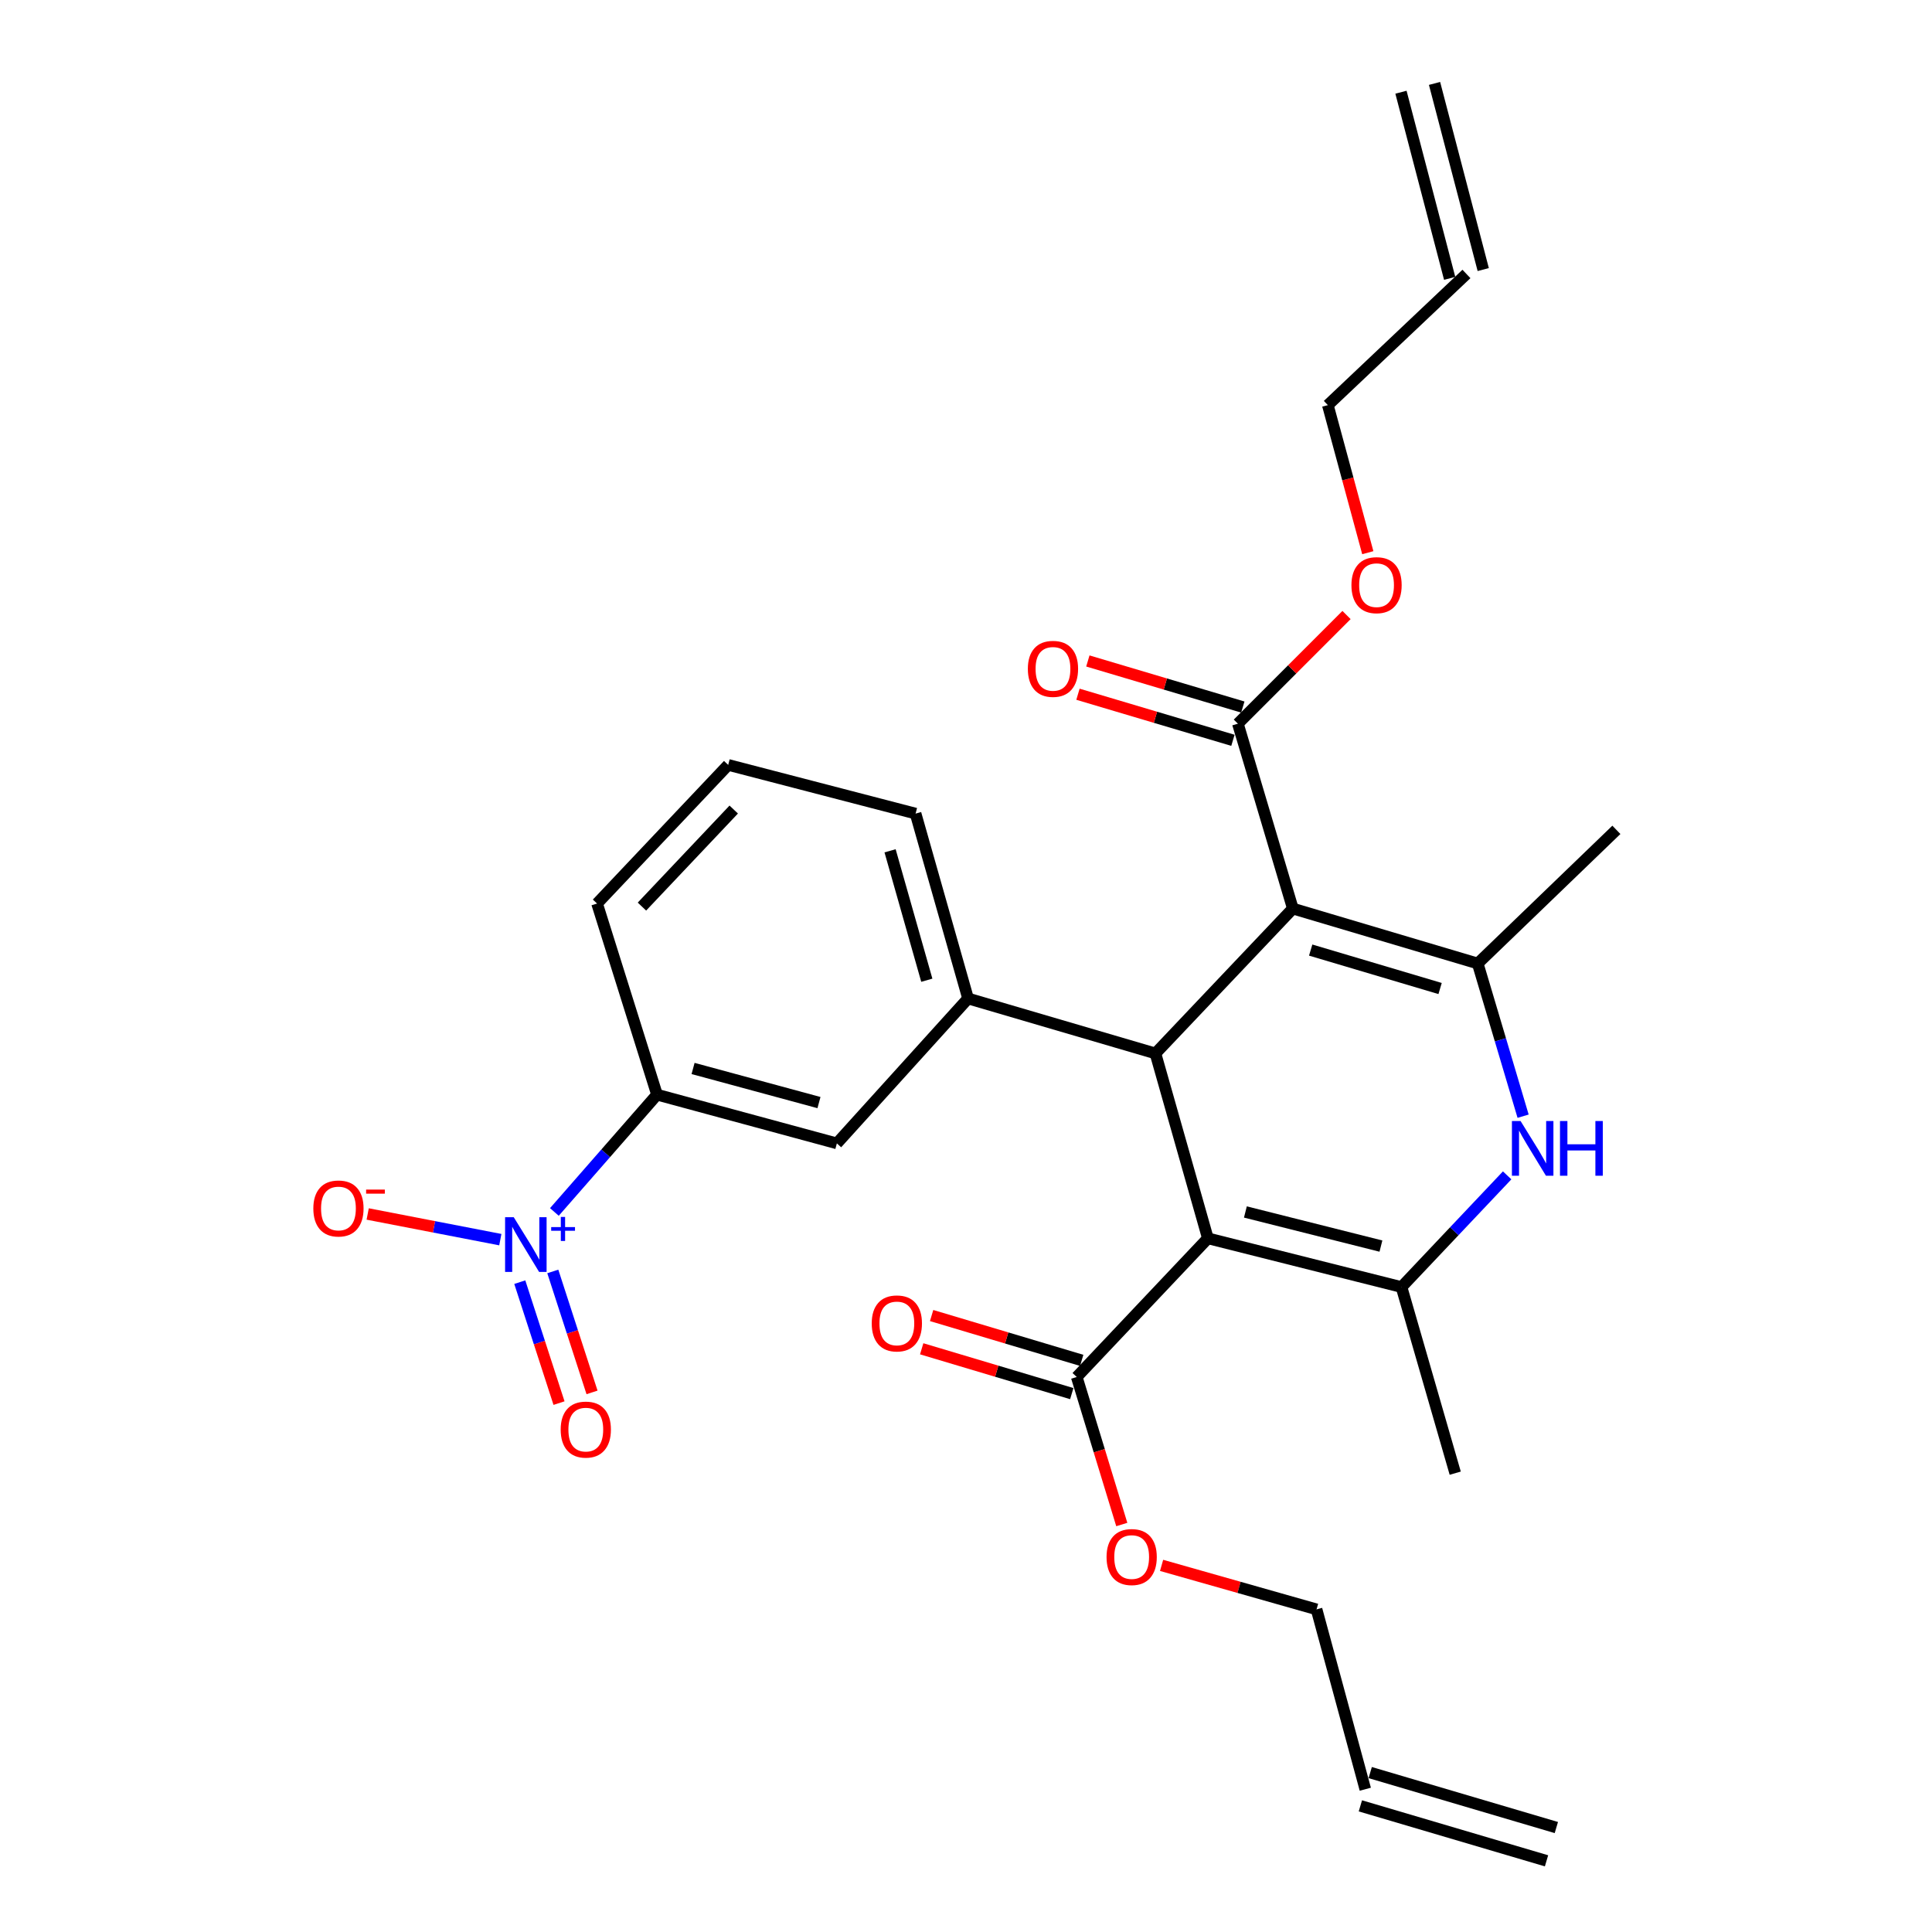 <?xml version='1.0' encoding='iso-8859-1'?>
<svg version='1.1' baseProfile='full'
              xmlns='http://www.w3.org/2000/svg'
                      xmlns:rdkit='http://www.rdkit.org/xml'
                      xmlns:xlink='http://www.w3.org/1999/xlink'
                  xml:space='preserve'
width='1000px' height='1000px' viewBox='0 0 1000 1000'>
<!-- END OF HEADER -->
<rect style='opacity:1.0;fill:#FFFFFF;stroke:none' width='1000' height='1000' x='0' y='0'> </rect>
<path class='bond-1' d='M 625.196,640.951 L 598.054,545.254' style='fill:none;fill-rule:evenodd;stroke:#000000;stroke-width:6px;stroke-linecap:butt;stroke-linejoin:miter;stroke-opacity:1' />
<path class='bond-2' d='M 625.196,640.951 L 725.413,666.177' style='fill:none;fill-rule:evenodd;stroke:#000000;stroke-width:6px;stroke-linecap:butt;stroke-linejoin:miter;stroke-opacity:1' />
<path class='bond-2' d='M 644.613,627.316 L 714.765,644.975' style='fill:none;fill-rule:evenodd;stroke:#000000;stroke-width:6px;stroke-linecap:butt;stroke-linejoin:miter;stroke-opacity:1' />
<path class='bond-7' d='M 625.196,640.951 L 557.32,712.729' style='fill:none;fill-rule:evenodd;stroke:#000000;stroke-width:6px;stroke-linecap:butt;stroke-linejoin:miter;stroke-opacity:1' />
<path class='bond-0' d='M 669.173,470.273 L 598.054,545.254' style='fill:none;fill-rule:evenodd;stroke:#000000;stroke-width:6px;stroke-linecap:butt;stroke-linejoin:miter;stroke-opacity:1' />
<path class='bond-8' d='M 669.173,470.273 L 640.723,374.576' style='fill:none;fill-rule:evenodd;stroke:#000000;stroke-width:6px;stroke-linecap:butt;stroke-linejoin:miter;stroke-opacity:1' />
<path class='bond-28' d='M 669.173,470.273 L 764.86,498.703' style='fill:none;fill-rule:evenodd;stroke:#000000;stroke-width:6px;stroke-linecap:butt;stroke-linejoin:miter;stroke-opacity:1' />
<path class='bond-28' d='M 678.41,491.756 L 745.391,511.656' style='fill:none;fill-rule:evenodd;stroke:#000000;stroke-width:6px;stroke-linecap:butt;stroke-linejoin:miter;stroke-opacity:1' />
<path class='bond-6' d='M 598.054,545.254 L 501.069,516.814' style='fill:none;fill-rule:evenodd;stroke:#000000;stroke-width:6px;stroke-linecap:butt;stroke-linejoin:miter;stroke-opacity:1' />
<path class='bond-4' d='M 725.413,666.177 L 752.756,637.271' style='fill:none;fill-rule:evenodd;stroke:#000000;stroke-width:6px;stroke-linecap:butt;stroke-linejoin:miter;stroke-opacity:1' />
<path class='bond-4' d='M 752.756,637.271 L 780.099,608.365' style='fill:none;fill-rule:evenodd;stroke:#0000FF;stroke-width:6px;stroke-linecap:butt;stroke-linejoin:miter;stroke-opacity:1' />
<path class='bond-22' d='M 725.413,666.177 L 753.224,762.513' style='fill:none;fill-rule:evenodd;stroke:#000000;stroke-width:6px;stroke-linecap:butt;stroke-linejoin:miter;stroke-opacity:1' />
<path class='bond-3' d='M 764.86,498.703 L 776.609,538.223' style='fill:none;fill-rule:evenodd;stroke:#000000;stroke-width:6px;stroke-linecap:butt;stroke-linejoin:miter;stroke-opacity:1' />
<path class='bond-3' d='M 776.609,538.223 L 788.358,577.744' style='fill:none;fill-rule:evenodd;stroke:#0000FF;stroke-width:6px;stroke-linecap:butt;stroke-linejoin:miter;stroke-opacity:1' />
<path class='bond-21' d='M 764.86,498.703 L 836.637,429.53' style='fill:none;fill-rule:evenodd;stroke:#000000;stroke-width:6px;stroke-linecap:butt;stroke-linejoin:miter;stroke-opacity:1' />
<path class='bond-5' d='M 286.949,627.307 L 313.51,596.948' style='fill:none;fill-rule:evenodd;stroke:#0000FF;stroke-width:6px;stroke-linecap:butt;stroke-linejoin:miter;stroke-opacity:1' />
<path class='bond-5' d='M 313.51,596.948 L 340.071,566.589' style='fill:none;fill-rule:evenodd;stroke:#000000;stroke-width:6px;stroke-linecap:butt;stroke-linejoin:miter;stroke-opacity:1' />
<path class='bond-11' d='M 258.965,641.638 L 224.64,634.995' style='fill:none;fill-rule:evenodd;stroke:#0000FF;stroke-width:6px;stroke-linecap:butt;stroke-linejoin:miter;stroke-opacity:1' />
<path class='bond-11' d='M 224.64,634.995 L 190.314,628.352' style='fill:none;fill-rule:evenodd;stroke:#FF0000;stroke-width:6px;stroke-linecap:butt;stroke-linejoin:miter;stroke-opacity:1' />
<path class='bond-12' d='M 269.041,663.64 L 279.194,694.943' style='fill:none;fill-rule:evenodd;stroke:#0000FF;stroke-width:6px;stroke-linecap:butt;stroke-linejoin:miter;stroke-opacity:1' />
<path class='bond-12' d='M 279.194,694.943 L 289.348,726.246' style='fill:none;fill-rule:evenodd;stroke:#FF0000;stroke-width:6px;stroke-linecap:butt;stroke-linejoin:miter;stroke-opacity:1' />
<path class='bond-12' d='M 286.126,658.098 L 296.28,689.401' style='fill:none;fill-rule:evenodd;stroke:#0000FF;stroke-width:6px;stroke-linecap:butt;stroke-linejoin:miter;stroke-opacity:1' />
<path class='bond-12' d='M 296.28,689.401 L 306.434,720.704' style='fill:none;fill-rule:evenodd;stroke:#FF0000;stroke-width:6px;stroke-linecap:butt;stroke-linejoin:miter;stroke-opacity:1' />
<path class='bond-10' d='M 501.069,516.814 L 433.163,591.815' style='fill:none;fill-rule:evenodd;stroke:#000000;stroke-width:6px;stroke-linecap:butt;stroke-linejoin:miter;stroke-opacity:1' />
<path class='bond-23' d='M 501.069,516.814 L 473.907,421.117' style='fill:none;fill-rule:evenodd;stroke:#000000;stroke-width:6px;stroke-linecap:butt;stroke-linejoin:miter;stroke-opacity:1' />
<path class='bond-23' d='M 479.716,507.364 L 460.702,440.376' style='fill:none;fill-rule:evenodd;stroke:#000000;stroke-width:6px;stroke-linecap:butt;stroke-linejoin:miter;stroke-opacity:1' />
<path class='bond-13' d='M 559.89,704.123 L 521.049,692.522' style='fill:none;fill-rule:evenodd;stroke:#000000;stroke-width:6px;stroke-linecap:butt;stroke-linejoin:miter;stroke-opacity:1' />
<path class='bond-13' d='M 521.049,692.522 L 482.207,680.921' style='fill:none;fill-rule:evenodd;stroke:#FF0000;stroke-width:6px;stroke-linecap:butt;stroke-linejoin:miter;stroke-opacity:1' />
<path class='bond-13' d='M 554.75,721.334 L 515.908,709.733' style='fill:none;fill-rule:evenodd;stroke:#000000;stroke-width:6px;stroke-linecap:butt;stroke-linejoin:miter;stroke-opacity:1' />
<path class='bond-13' d='M 515.908,709.733 L 477.067,698.131' style='fill:none;fill-rule:evenodd;stroke:#FF0000;stroke-width:6px;stroke-linecap:butt;stroke-linejoin:miter;stroke-opacity:1' />
<path class='bond-20' d='M 557.32,712.729 L 568.977,750.908' style='fill:none;fill-rule:evenodd;stroke:#000000;stroke-width:6px;stroke-linecap:butt;stroke-linejoin:miter;stroke-opacity:1' />
<path class='bond-20' d='M 568.977,750.908 L 580.634,789.087' style='fill:none;fill-rule:evenodd;stroke:#FF0000;stroke-width:6px;stroke-linecap:butt;stroke-linejoin:miter;stroke-opacity:1' />
<path class='bond-14' d='M 643.283,365.968 L 603.177,354.042' style='fill:none;fill-rule:evenodd;stroke:#000000;stroke-width:6px;stroke-linecap:butt;stroke-linejoin:miter;stroke-opacity:1' />
<path class='bond-14' d='M 603.177,354.042 L 563.072,342.116' style='fill:none;fill-rule:evenodd;stroke:#FF0000;stroke-width:6px;stroke-linecap:butt;stroke-linejoin:miter;stroke-opacity:1' />
<path class='bond-14' d='M 638.163,383.185 L 598.058,371.259' style='fill:none;fill-rule:evenodd;stroke:#000000;stroke-width:6px;stroke-linecap:butt;stroke-linejoin:miter;stroke-opacity:1' />
<path class='bond-14' d='M 598.058,371.259 L 557.953,359.333' style='fill:none;fill-rule:evenodd;stroke:#FF0000;stroke-width:6px;stroke-linecap:butt;stroke-linejoin:miter;stroke-opacity:1' />
<path class='bond-19' d='M 640.723,374.576 L 668.843,346.456' style='fill:none;fill-rule:evenodd;stroke:#000000;stroke-width:6px;stroke-linecap:butt;stroke-linejoin:miter;stroke-opacity:1' />
<path class='bond-19' d='M 668.843,346.456 L 696.963,318.336' style='fill:none;fill-rule:evenodd;stroke:#FF0000;stroke-width:6px;stroke-linecap:butt;stroke-linejoin:miter;stroke-opacity:1' />
<path class='bond-9' d='M 340.071,566.589 L 433.163,591.815' style='fill:none;fill-rule:evenodd;stroke:#000000;stroke-width:6px;stroke-linecap:butt;stroke-linejoin:miter;stroke-opacity:1' />
<path class='bond-9' d='M 358.733,553.036 L 423.898,570.695' style='fill:none;fill-rule:evenodd;stroke:#000000;stroke-width:6px;stroke-linecap:butt;stroke-linejoin:miter;stroke-opacity:1' />
<path class='bond-29' d='M 340.071,566.589 L 309.037,467.669' style='fill:none;fill-rule:evenodd;stroke:#000000;stroke-width:6px;stroke-linecap:butt;stroke-linejoin:miter;stroke-opacity:1' />
<path class='bond-15' d='M 706.673,926.096 L 681.447,833.003' style='fill:none;fill-rule:evenodd;stroke:#000000;stroke-width:6px;stroke-linecap:butt;stroke-linejoin:miter;stroke-opacity:1' />
<path class='bond-17' d='M 704.13,934.709 L 800.475,963.159' style='fill:none;fill-rule:evenodd;stroke:#000000;stroke-width:6px;stroke-linecap:butt;stroke-linejoin:miter;stroke-opacity:1' />
<path class='bond-17' d='M 709.216,917.483 L 805.562,945.932' style='fill:none;fill-rule:evenodd;stroke:#000000;stroke-width:6px;stroke-linecap:butt;stroke-linejoin:miter;stroke-opacity:1' />
<path class='bond-16' d='M 759.032,141.8 L 687.284,209.686' style='fill:none;fill-rule:evenodd;stroke:#000000;stroke-width:6px;stroke-linecap:butt;stroke-linejoin:miter;stroke-opacity:1' />
<path class='bond-18' d='M 767.72,139.527 L 742.514,43.181' style='fill:none;fill-rule:evenodd;stroke:#000000;stroke-width:6px;stroke-linecap:butt;stroke-linejoin:miter;stroke-opacity:1' />
<path class='bond-18' d='M 750.343,144.073 L 725.137,47.728' style='fill:none;fill-rule:evenodd;stroke:#000000;stroke-width:6px;stroke-linecap:butt;stroke-linejoin:miter;stroke-opacity:1' />
<path class='bond-27' d='M 707.969,286.067 L 697.627,247.876' style='fill:none;fill-rule:evenodd;stroke:#FF0000;stroke-width:6px;stroke-linecap:butt;stroke-linejoin:miter;stroke-opacity:1' />
<path class='bond-27' d='M 697.627,247.876 L 687.284,209.686' style='fill:none;fill-rule:evenodd;stroke:#000000;stroke-width:6px;stroke-linecap:butt;stroke-linejoin:miter;stroke-opacity:1' />
<path class='bond-26' d='M 601.237,810.237 L 641.342,821.62' style='fill:none;fill-rule:evenodd;stroke:#FF0000;stroke-width:6px;stroke-linecap:butt;stroke-linejoin:miter;stroke-opacity:1' />
<path class='bond-26' d='M 641.342,821.62 L 681.447,833.003' style='fill:none;fill-rule:evenodd;stroke:#000000;stroke-width:6px;stroke-linecap:butt;stroke-linejoin:miter;stroke-opacity:1' />
<path class='bond-25' d='M 473.907,421.117 L 376.913,395.911' style='fill:none;fill-rule:evenodd;stroke:#000000;stroke-width:6px;stroke-linecap:butt;stroke-linejoin:miter;stroke-opacity:1' />
<path class='bond-24' d='M 309.037,467.669 L 376.913,395.911' style='fill:none;fill-rule:evenodd;stroke:#000000;stroke-width:6px;stroke-linecap:butt;stroke-linejoin:miter;stroke-opacity:1' />
<path class='bond-24' d='M 332.267,469.248 L 379.78,419.018' style='fill:none;fill-rule:evenodd;stroke:#000000;stroke-width:6px;stroke-linecap:butt;stroke-linejoin:miter;stroke-opacity:1' />
<path  class='atom-5' d='M 787.049 580.24
L 796.329 595.24
Q 797.249 596.72, 798.729 599.4
Q 800.209 602.08, 800.289 602.24
L 800.289 580.24
L 804.049 580.24
L 804.049 608.56
L 800.169 608.56
L 790.209 592.16
Q 789.049 590.24, 787.809 588.04
Q 786.609 585.84, 786.249 585.16
L 786.249 608.56
L 782.569 608.56
L 782.569 580.24
L 787.049 580.24
' fill='#0000FF'/>
<path  class='atom-5' d='M 807.449 580.24
L 811.289 580.24
L 811.289 592.28
L 825.769 592.28
L 825.769 580.24
L 829.609 580.24
L 829.609 608.56
L 825.769 608.56
L 825.769 595.48
L 811.289 595.48
L 811.289 608.56
L 807.449 608.56
L 807.449 580.24
' fill='#0000FF'/>
<path  class='atom-6' d='M 265.915 630.034
L 275.195 645.034
Q 276.115 646.514, 277.595 649.194
Q 279.075 651.874, 279.155 652.034
L 279.155 630.034
L 282.915 630.034
L 282.915 658.354
L 279.035 658.354
L 269.075 641.954
Q 267.915 640.034, 266.675 637.834
Q 265.475 635.634, 265.115 634.954
L 265.115 658.354
L 261.435 658.354
L 261.435 630.034
L 265.915 630.034
' fill='#0000FF'/>
<path  class='atom-6' d='M 285.291 635.139
L 290.281 635.139
L 290.281 629.885
L 292.498 629.885
L 292.498 635.139
L 297.62 635.139
L 297.62 637.04
L 292.498 637.04
L 292.498 642.32
L 290.281 642.32
L 290.281 637.04
L 285.291 637.04
L 285.291 635.139
' fill='#0000FF'/>
<path  class='atom-12' d='M 162.181 625.504
Q 162.181 618.704, 165.541 614.904
Q 168.901 611.104, 175.181 611.104
Q 181.461 611.104, 184.821 614.904
Q 188.181 618.704, 188.181 625.504
Q 188.181 632.384, 184.781 636.304
Q 181.381 640.184, 175.181 640.184
Q 168.941 640.184, 165.541 636.304
Q 162.181 632.424, 162.181 625.504
M 175.181 636.984
Q 179.501 636.984, 181.821 634.104
Q 184.181 631.184, 184.181 625.504
Q 184.181 619.944, 181.821 617.144
Q 179.501 614.304, 175.181 614.304
Q 170.861 614.304, 168.501 617.104
Q 166.181 619.904, 166.181 625.504
Q 166.181 631.224, 168.501 634.104
Q 170.861 636.984, 175.181 636.984
' fill='#FF0000'/>
<path  class='atom-12' d='M 189.501 615.726
L 199.19 615.726
L 199.19 617.838
L 189.501 617.838
L 189.501 615.726
' fill='#FF0000'/>
<path  class='atom-13' d='M 290.209 739.951
Q 290.209 733.151, 293.569 729.351
Q 296.929 725.551, 303.209 725.551
Q 309.489 725.551, 312.849 729.351
Q 316.209 733.151, 316.209 739.951
Q 316.209 746.831, 312.809 750.751
Q 309.409 754.631, 303.209 754.631
Q 296.969 754.631, 293.569 750.751
Q 290.209 746.871, 290.209 739.951
M 303.209 751.431
Q 307.529 751.431, 309.849 748.551
Q 312.209 745.631, 312.209 739.951
Q 312.209 734.391, 309.849 731.591
Q 307.529 728.751, 303.209 728.751
Q 298.889 728.751, 296.529 731.551
Q 294.209 734.351, 294.209 739.951
Q 294.209 745.671, 296.529 748.551
Q 298.889 751.431, 303.209 751.431
' fill='#FF0000'/>
<path  class='atom-14' d='M 451.208 684.998
Q 451.208 678.198, 454.568 674.398
Q 457.928 670.598, 464.208 670.598
Q 470.488 670.598, 473.848 674.398
Q 477.208 678.198, 477.208 684.998
Q 477.208 691.878, 473.808 695.798
Q 470.408 699.678, 464.208 699.678
Q 457.968 699.678, 454.568 695.798
Q 451.208 691.918, 451.208 684.998
M 464.208 696.478
Q 468.528 696.478, 470.848 693.598
Q 473.208 690.678, 473.208 684.998
Q 473.208 679.438, 470.848 676.638
Q 468.528 673.798, 464.208 673.798
Q 459.888 673.798, 457.528 676.598
Q 455.208 679.398, 455.208 684.998
Q 455.208 690.718, 457.528 693.598
Q 459.888 696.478, 464.208 696.478
' fill='#FF0000'/>
<path  class='atom-15' d='M 532.016 346.197
Q 532.016 339.397, 535.376 335.597
Q 538.736 331.797, 545.016 331.797
Q 551.296 331.797, 554.656 335.597
Q 558.016 339.397, 558.016 346.197
Q 558.016 353.077, 554.616 356.997
Q 551.216 360.877, 545.016 360.877
Q 538.776 360.877, 535.376 356.997
Q 532.016 353.117, 532.016 346.197
M 545.016 357.677
Q 549.336 357.677, 551.656 354.797
Q 554.016 351.877, 554.016 346.197
Q 554.016 340.637, 551.656 337.837
Q 549.336 334.997, 545.016 334.997
Q 540.696 334.997, 538.336 337.797
Q 536.016 340.597, 536.016 346.197
Q 536.016 351.917, 538.336 354.797
Q 540.696 357.677, 545.016 357.677
' fill='#FF0000'/>
<path  class='atom-20' d='M 699.501 302.878
Q 699.501 296.078, 702.861 292.278
Q 706.221 288.478, 712.501 288.478
Q 718.781 288.478, 722.141 292.278
Q 725.501 296.078, 725.501 302.878
Q 725.501 309.758, 722.101 313.678
Q 718.701 317.558, 712.501 317.558
Q 706.261 317.558, 702.861 313.678
Q 699.501 309.798, 699.501 302.878
M 712.501 314.358
Q 716.821 314.358, 719.141 311.478
Q 721.501 308.558, 721.501 302.878
Q 721.501 297.318, 719.141 294.518
Q 716.821 291.678, 712.501 291.678
Q 708.181 291.678, 705.821 294.478
Q 703.501 297.278, 703.501 302.878
Q 703.501 308.598, 705.821 311.478
Q 708.181 314.358, 712.501 314.358
' fill='#FF0000'/>
<path  class='atom-21' d='M 572.75 805.921
Q 572.75 799.121, 576.11 795.321
Q 579.47 791.521, 585.75 791.521
Q 592.03 791.521, 595.39 795.321
Q 598.75 799.121, 598.75 805.921
Q 598.75 812.801, 595.35 816.721
Q 591.95 820.601, 585.75 820.601
Q 579.51 820.601, 576.11 816.721
Q 572.75 812.841, 572.75 805.921
M 585.75 817.401
Q 590.07 817.401, 592.39 814.521
Q 594.75 811.601, 594.75 805.921
Q 594.75 800.361, 592.39 797.561
Q 590.07 794.721, 585.75 794.721
Q 581.43 794.721, 579.07 797.521
Q 576.75 800.321, 576.75 805.921
Q 576.75 811.641, 579.07 814.521
Q 581.43 817.401, 585.75 817.401
' fill='#FF0000'/>
</svg>
